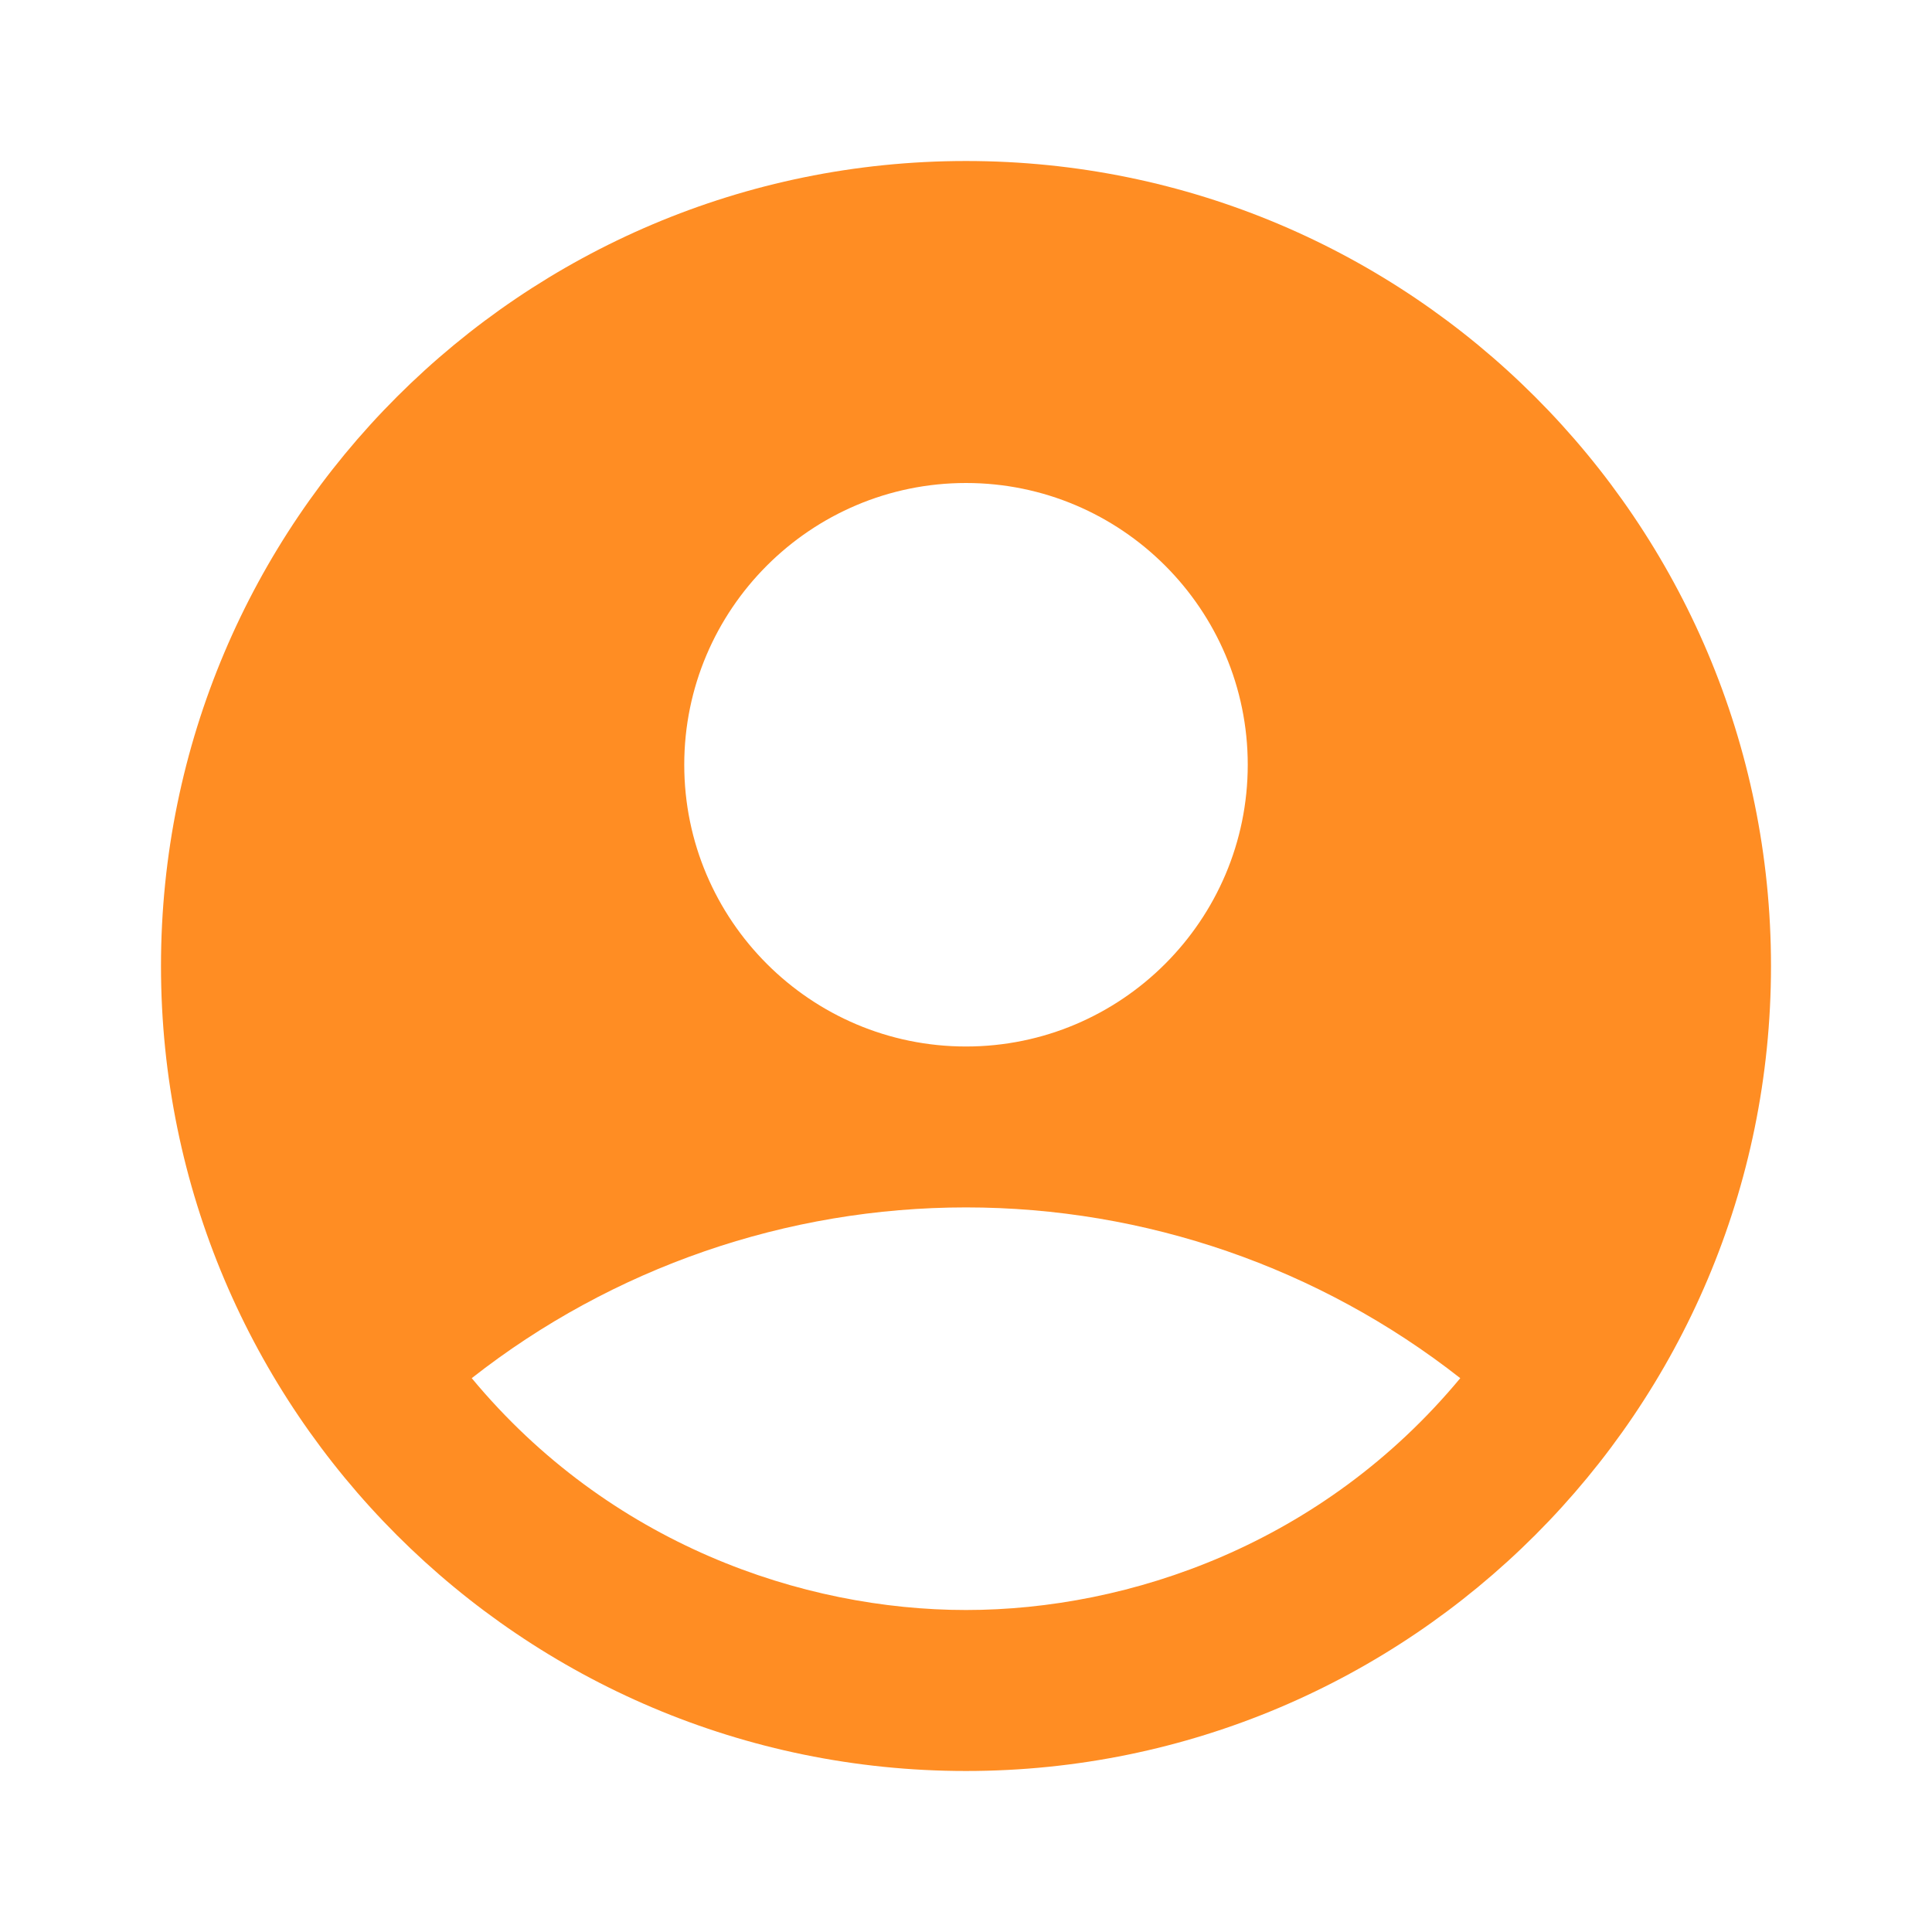 <?xml version="1.0" encoding="UTF-8"?> <svg xmlns="http://www.w3.org/2000/svg" width="125" height="125" viewBox="0 0 125 125" fill="none"> <path d="M62.5 10.417C33.75 10.417 10.416 33.75 10.416 62.5C10.416 91.25 33.75 114.583 62.5 114.583C91.25 114.583 114.583 91.25 114.583 62.5C114.583 33.75 91.25 10.417 62.5 10.417ZM62.5 31.25C72.552 31.25 80.729 39.427 80.729 49.479C80.729 59.531 72.552 67.708 62.5 67.708C52.448 67.708 44.271 59.531 44.271 49.479C44.271 39.427 52.448 31.25 62.5 31.25ZM62.5 104.167C51.927 104.167 39.427 99.896 30.521 89.167C39.644 82.009 50.904 78.119 62.5 78.119C74.096 78.119 85.356 82.009 94.479 89.167C85.573 99.896 73.073 104.167 62.5 104.167Z" fill="#FF8D23"></path> </svg> 